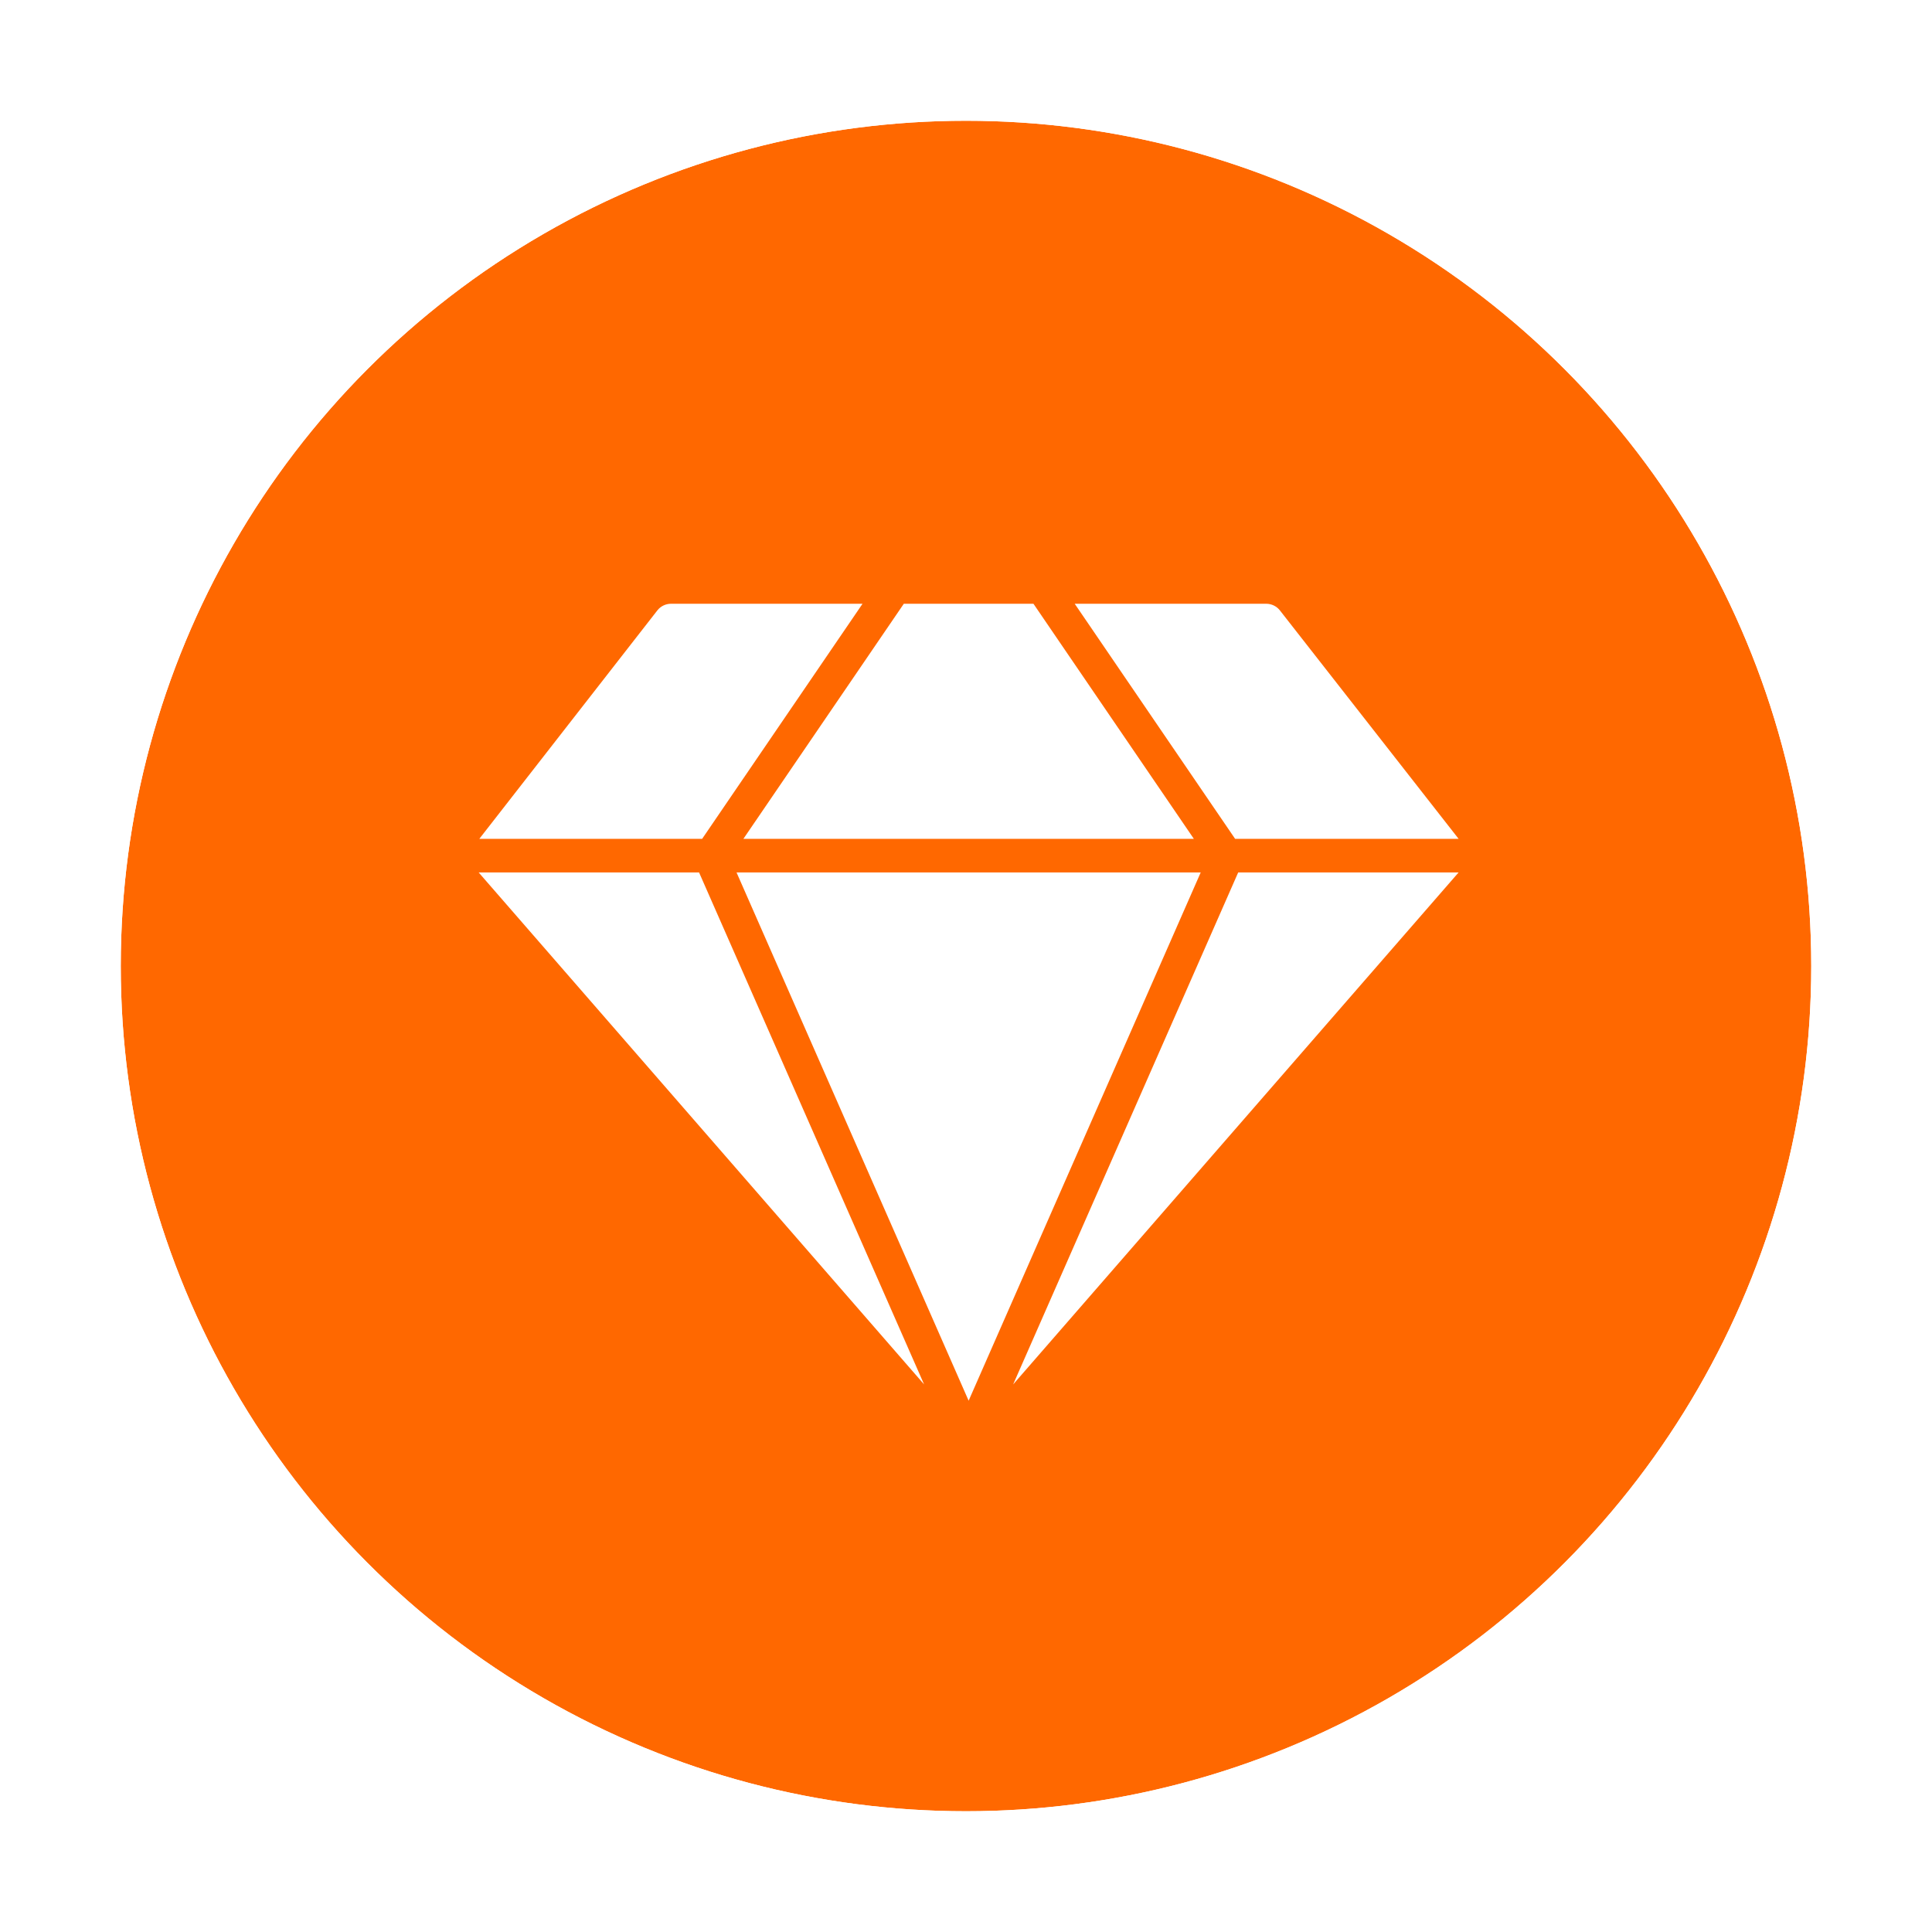 <svg width="160" height="160" viewBox="0 0 160 160" fill="none" xmlns="http://www.w3.org/2000/svg">
<g filter="url(#filter0_d_2067_462)">
<circle cx="80" cy="76" r="70" fill="#FF6800"/>
<circle cx="80" cy="76" r="73" stroke="white" stroke-width="6"/>
</g>
<path d="M76.53 114.651L57.892 72.25H39.639L76.53 114.651Z" fill="white"/>
<path d="M98.87 69.469L85.585 50H74.85L61.565 69.469H98.87Z" fill="white"/>
<path d="M99.439 72.25H60.996L80.218 116L99.439 72.25Z" fill="white"/>
<path d="M102.543 72.25L83.905 114.651L120.797 72.25H102.543Z" fill="white"/>
<path d="M58.148 69.469L71.432 50H55.571C55.353 50.001 55.139 50.05 54.944 50.144C54.749 50.238 54.579 50.374 54.446 50.542L39.695 69.469H58.148ZM102.287 69.469H120.796L105.989 50.542C105.856 50.374 105.686 50.238 105.491 50.144C105.296 50.05 105.081 50.001 104.864 50H89.002L102.287 69.469Z" fill="white"/>
<defs>
<filter id="filter0_d_2067_462" x="0" y="0" width="160" height="160" filterUnits="userSpaceOnUse" color-interpolation-filters="sRGB">
<feFlood flood-opacity="0" result="BackgroundImageFix"/>
<feColorMatrix in="SourceAlpha" type="matrix" values="0 0 0 0 0 0 0 0 0 0 0 0 0 0 0 0 0 0 127 0" result="hardAlpha"/>
<feOffset dy="4"/>
<feGaussianBlur stdDeviation="2"/>
<feComposite in2="hardAlpha" operator="out"/>
<feColorMatrix type="matrix" values="0 0 0 0 0 0 0 0 0 0 0 0 0 0 0 0 0 0 0.25 0"/>
<feBlend mode="normal" in2="BackgroundImageFix" result="effect1_dropShadow_2067_462"/>
<feBlend mode="normal" in="SourceGraphic" in2="effect1_dropShadow_2067_462" result="shape"/>
</filter>
</defs>
</svg>
